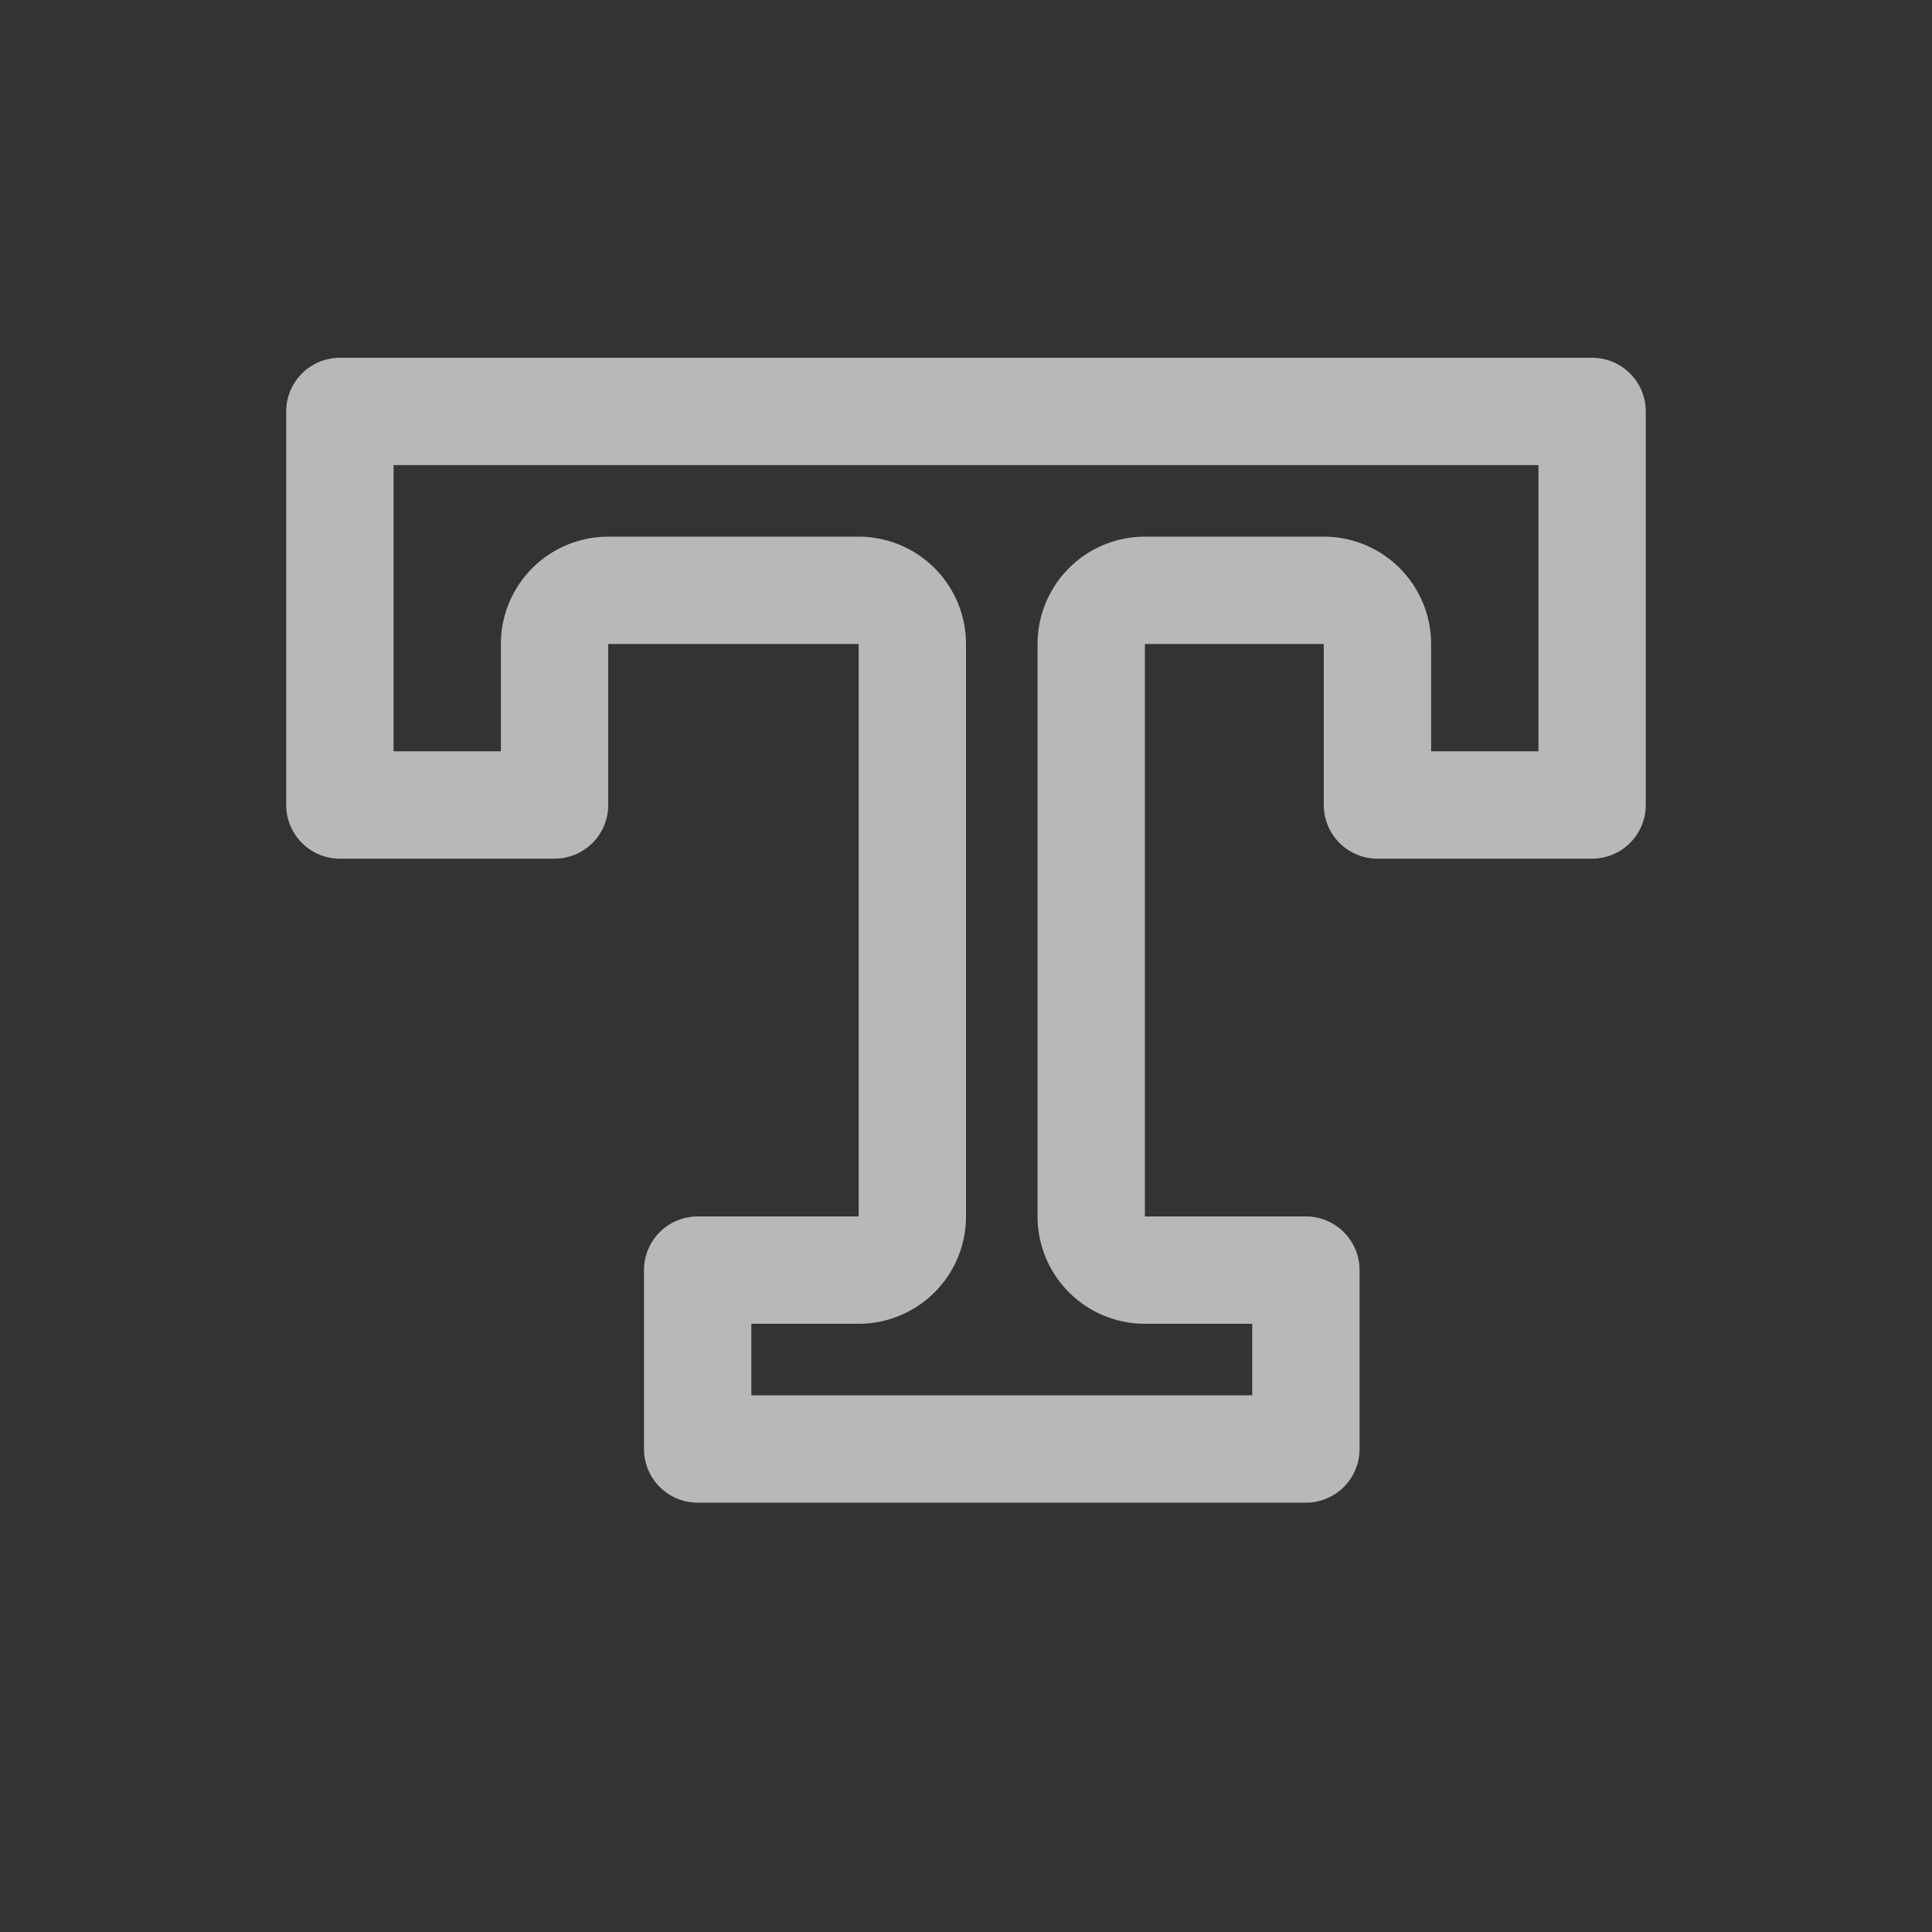 <svg id="S_TextOutline_Md_N_D_3x" data-name="S_TextOutline_Md_N_D@3x" xmlns="http://www.w3.org/2000/svg" width="27" height="27" viewBox="0 0 27 27">
  <rect x="0" y="0" width="27" height="27" fill="#333333" stroke="none"/>
  <defs>
    <style>
      .fill {
        fill: #fff;
        fill-rule: evenodd;
        opacity: 0.65;
      }

      
    </style>
  </defs>
  <title>S_TextOutline_Md_N_D@3x</title>
  <path class="fill" d="M21.5,6.5v4H20V9a1.5,1.5,0,0,0-1.5-1.5H16A1.5,1.5,0,0,0,14.5,9v8A1.5,1.5,0,0,0,16,18.5h1.5v1h-7v-1H12A1.5,1.5,0,0,0,13.5,17V9A1.5,1.5,0,0,0,12,7.5H8.5A1.5,1.5,0,0,0,7,9v1.5H5.5v-4ZM22.25,5H4.75A.75.75,0,0,0,4,5.75v5.5a.75.75,0,0,0,.75.75h3a.75.75,0,0,0,.75-.75V9H12v8H9.75a.75.75,0,0,0-.75.75v2.5a.75.75,0,0,0,.75.75h8.5a.75.75,0,0,0,.75-.75v-2.5a.75.75,0,0,0-.75-.75H16V9h2.5v2.25a.75.75,0,0,0,.75.75h3a.75.75,0,0,0,.75-.75V5.75A.75.75,0,0,0,22.25,5Z"/>
  </svg>